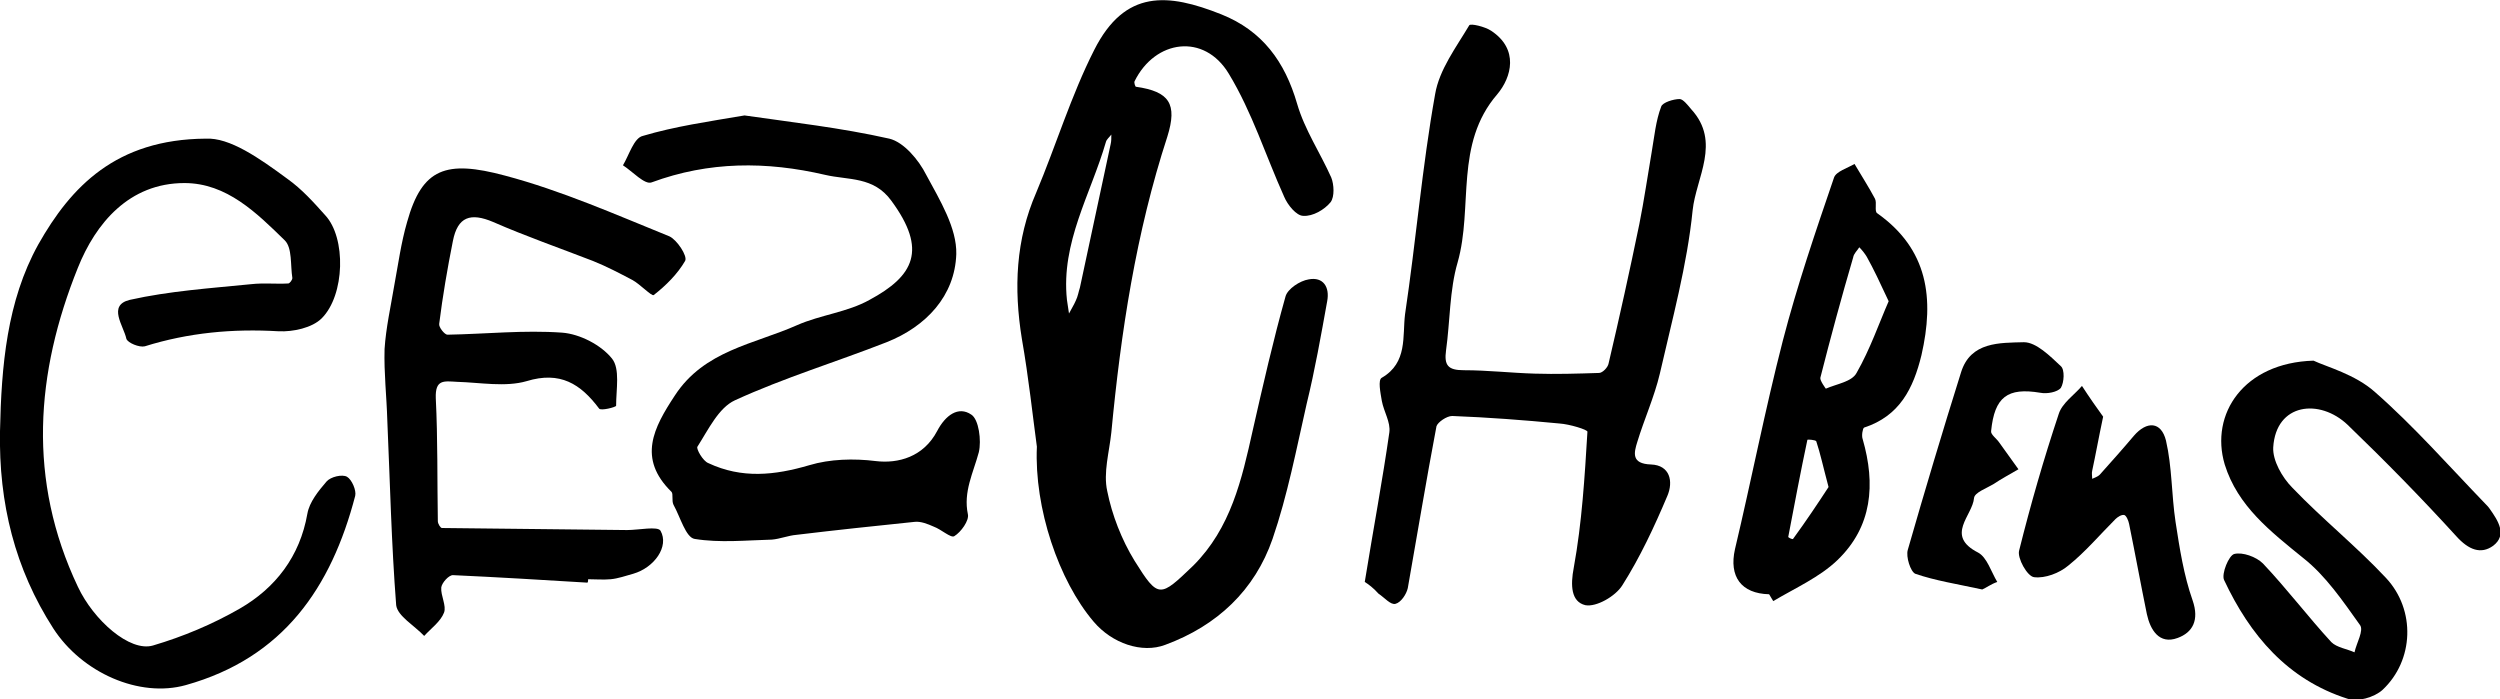 <svg viewBox="0 0 366 102.4" xmlns="http://www.w3.org/2000/svg"><path d="m151.8 65.4c-.6-4.4-1.2-10.1-2.2-15.8-1.2-7.4-.9-14.5 2.1-21.4 2.9-6.9 5.1-14.2 8.5-20.9 4.5-8.9 10.8-8.3 18.6-5.2 6 2.4 9.3 6.9 11.1 13.1 1.1 3.8 3.4 7.2 5 10.8.4 1 .5 2.8-.1 3.6-.9 1.1-2.6 2.1-4 2-1 0-2.3-1.6-2.8-2.8-2.7-6-4.7-12.4-8.1-18-3.6-6-10.8-5-13.8 1.1-.1.2.1.8.2.8 4.9.7 6.1 2.5 4.6 7.3-4.6 14.1-6.8 28.6-8.2 43.3-.3 2.9-1.2 5.9-.6 8.6.7 3.5 2.1 7.1 4 10.2 3.5 5.6 3.7 5.4 8.6.7 5.5-5.5 7.1-12.6 8.7-19.8 1.5-6.6 3-13.2 4.8-19.6.3-1.1 2.1-2.3 3.4-2.5 2.1-.4 3.1 1.1 2.7 3.2-.9 5-1.8 10.1-3 15-1.5 6.6-2.8 13.4-5 19.8-2.6 7.5-8.1 12.7-15.7 15.5-3.4 1.3-7.8-.2-10.5-3.4-5.1-6-8.7-16.6-8.3-25.6zm4.4-21.5c.1.7.2 1.3.3 2 .3-.6.7-1.2 1-1.9.3-.6.4-1.3.6-1.9 1.5-7 3-14 4.5-21 .1-.4.1-.9.1-1.4-.3.4-.7.7-.8 1.1-2.2 7.6-6.6 14.7-5.7 23.1z"/><path d="m199.8 85.2c1.3-8 2.6-14.9 3.6-21.9.2-1.5-.8-3-1.1-4.6-.2-1.2-.6-3.1 0-3.4 3.8-2.2 3-6.1 3.4-9.3 1.6-10.7 2.5-21.6 4.4-32.2.6-3.6 3.1-6.9 5-10.1.2-.3 2.3.2 3.2.8 4.1 2.7 3 6.8.9 9.3-6.3 7.3-3.5 16.5-5.8 24.6-1.2 4.1-1.1 8.6-1.7 12.9-.3 2.2.3 2.9 2.6 2.9 3.5 0 6.9.4 10.4.5 3.1.1 6.3 0 9.4-.1.5 0 1.3-.8 1.4-1.4 1.6-6.8 3.1-13.6 4.5-20.4.7-3.5 1.2-7 1.8-10.5.4-2.3.6-4.6 1.4-6.7.2-.6 1.8-1.1 2.7-1.1.5 0 1.2.9 1.7 1.5 4.4 4.8.7 10 .2 14.8-.8 8-3 16-4.8 23.9-.8 3.4-2.3 6.7-3.3 10-.5 1.6-.9 3.2 2 3.3 2.8.1 3.3 2.5 2.4 4.6-1.9 4.5-4 9-6.6 13.1-1 1.6-3.8 3.2-5.4 2.9-2.1-.5-2.2-2.9-1.7-5.5 1.2-6.6 1.6-13.3 2-19.9 0-.3-2.6-1.1-4.1-1.2-5.2-.5-10.5-.9-15.7-1.1-.8 0-2.1.9-2.3 1.5-1.5 7.9-2.8 15.8-4.2 23.7-.2.9-1 2.1-1.8 2.3-.7.2-1.6-.9-2.5-1.5-.7-.8-1.5-1.4-2-1.7z"/><path d="m30.1 20.3c3.5-.2 7.8 2.8 12 5.9 2.1 1.5 3.8 3.4 5.5 5.3 3.1 3.3 2.9 11.7-.5 15.1-1.4 1.4-4.2 2-6.3 1.9-6.7-.4-13.2.2-19.6 2.2-.8.2-2.5-.5-2.7-1.1-.4-1.9-2.8-4.9.5-5.7 5.8-1.3 11.8-1.7 17.8-2.3 1.8-.2 3.6 0 5.4-.1.2 0 .6-.5.6-.8-.3-1.9 0-4.4-1.1-5.5-4.1-4-8.5-8.4-14.7-8.4-8.1 0-13 5.9-15.6 12.4-6.2 15.4-7.4 31.1 0 46.7 2.3 4.9 7.6 9.6 11 8.6 4.4-1.3 8.7-3.1 12.7-5.4 5.2-3 8.8-7.6 9.9-13.9.3-1.7 1.6-3.3 2.8-4.7.6-.7 2.3-1.1 3-.7s1.4 2 1.2 2.8c-3.5 13.4-10.5 23.7-24.8 27.7-6.8 1.9-15.2-1.8-19.4-8.3-5.6-8.7-8-18.3-7.8-28.9.2-9.5 1-19 5.6-27.3 4.8-8.5 11.4-15.4 24.5-15.5z"/><path d="m109 16.9c6.9 1 14.1 1.8 21.2 3.4 2.1.5 4.3 3.1 5.4 5.3 2 3.7 4.5 7.8 4.4 11.6-.2 6.1-4.4 10.6-10.2 12.9-7.4 2.9-15 5.2-22.2 8.5-2.4 1.1-3.9 4.3-5.5 6.8-.2.3.8 2.1 1.6 2.4 4.9 2.3 9.7 1.8 14.8.3 3-.9 6.5-1 9.7-.6 3.3.4 7-.6 9-4.4 1.2-2.3 3.1-3.7 5-2.4 1.1.7 1.5 3.8 1.1 5.5-.8 3-2.3 5.8-1.6 9.1.2.9-1 2.6-2 3.2-.5.3-1.9-1-3-1.4-.9-.4-1.9-.8-2.8-.7-5.8.6-11.5 1.2-17.3 1.9-1.2.1-2.4.6-3.6.7-3.8.1-7.6.5-11.3-.1-1.3-.2-2.1-3.2-3.1-5-.3-.6 0-1.6-.3-1.9-5-4.9-2.6-9.4.5-14.1 4.3-6.6 11.6-7.5 17.9-10.3 3.4-1.5 7.4-1.9 10.6-3.7 6.5-3.5 8.5-7.3 3.2-14.5-2.6-3.6-6.3-3-9.7-3.8-8.6-2-17-2-25.4 1.1-1 .4-2.8-1.6-4.2-2.5.9-1.5 1.6-4 2.9-4.3 4.7-1.4 9.6-2.1 14.9-3z"/><path d="m86 85.3c-6.6-.4-13.1-.8-19.7-1.1-.6 0-1.6 1.1-1.7 1.8-.1 1.2.8 2.7.4 3.7-.5 1.3-1.9 2.3-2.9 3.4-1.4-1.5-3.9-2.9-4.1-4.5-.7-9-.9-18-1.3-27.1-.1-3.5-.5-6.9-.4-10.4.2-3.1.9-6.2 1.4-9.2.6-3.2 1-6.3 1.9-9.4 2.2-7.9 5.7-9.1 14.3-6.8 8.3 2.2 16.2 5.7 24.1 8.9 1.1.5 2.7 2.9 2.3 3.6-1.1 1.9-2.8 3.6-4.6 5-.3.2-2-1.6-3.1-2.2-1.9-1-3.8-2-5.8-2.8-4.9-1.9-9.8-3.6-14.6-5.7-3.3-1.4-5.2-.8-5.9 2.8-.8 4-1.5 8.1-2 12.1-.1.5.8 1.6 1.2 1.6 5.6-.1 11.2-.7 16.8-.3 2.6.2 5.7 1.8 7.3 3.8 1.2 1.5.6 4.5.6 6.9 0 .2-2.3.8-2.5.4-2.7-3.6-5.7-5.5-10.6-4-3.1.9-6.8.2-10.2.1-1.9-.1-3.2-.4-3.1 2.4.3 6 .2 12 .3 18 0 .4.4 1 .6 1 9 .1 18.1.2 27.1.3 1.7 0 4.5-.6 4.9.1 1.3 2.3-.9 5.4-4 6.3-1.1.3-2.2.7-3.3.8s-2.2 0-3.3 0c-0 .2-0 .4-.1.5z"/><path d="m259 87c-4.1-.1-5.9-2.6-5-6.6 2.4-10.1 4.4-20.4 7-30.5 2.1-8.1 4.8-16 7.5-23.9.3-.9 2-1.4 3-2 1 1.7 2.1 3.4 3 5.1.3.6-.1 1.8.3 2.1 7.5 5.3 8.4 12.5 6.5 20.8-1.2 4.9-3.2 8.9-8.4 10.6-.2.1-.4 1.2-.2 1.7 1.9 6.6 1.4 12.8-3.7 17.7-2.6 2.5-6.2 4.1-9.4 6-.2-.3-.4-.7-.6-1zm17.5-42.9c-1.3-2.8-2.2-4.7-3.2-6.5-.3-.5-.7-1-1.1-1.4-.3.5-.8.9-.9 1.5-1.7 5.8-3.3 11.7-4.8 17.6-.1.4.8 1.6.8 1.6 1.6-.7 3.8-1 4.5-2.3 2-3.5 3.3-7.3 4.7-10.5zm-8.8 27.2c-.8-3-1.2-4.9-1.8-6.7-.1-.2-1.3-.3-1.3-.2-1 4.7-1.9 9.5-2.8 14.2 0 .1.6.4.7.3 1.9-2.6 3.7-5.3 5.2-7.6z"/><path d="m338.7 52.8c1.9.9 6.1 2 9 4.6 5.7 5 10.8 10.8 16.1 16.3.2.2.5.5.7.8 1.2 1.7 2.6 3.8.5 5.4-1.8 1.3-3.6.6-5.4-1.4-5.1-5.6-10.4-11-15.9-16.3-4.1-3.9-10.5-3.2-10.9 3.3-.1 1.9 1.3 4.4 2.8 5.9 4.4 4.6 9.4 8.6 13.7 13.2 4.4 4.7 4.1 12.1-.5 16.4-1.2 1.1-3.7 1.8-5.1 1.3-8.8-2.8-14.3-9.3-18.1-17.4-.4-.9.7-3.6 1.5-3.8 1.2-.3 3.2.4 4.2 1.4 3.5 3.7 6.6 7.8 10 11.5.8.8 2.3 1 3.4 1.5.3-1.4 1.4-3.2.8-4-2.5-3.5-5-7.2-8.3-9.8-4.8-3.9-9.6-7.6-11.5-13.7-2.2-7.4 2.8-14.9 13-15.2z"/><path d="m307.9 61c-.7 3.3-1.1 5.6-1.6 7.9-.1.4 0 .8 0 1.2.4-.2.8-.3 1.1-.6 1.7-1.9 3.4-3.8 5-5.7 1.9-2.2 4-2.1 4.7.7.9 3.9.8 7.9 1.4 11.9.6 3.9 1.2 7.8 2.5 11.5 1 2.9 0 4.7-2.2 5.5-2.7 1-4-1.2-4.5-3.5-.9-4.4-1.7-8.8-2.6-13.2-.1-.5-.4-1.2-.7-1.3-.4-.1-1 .3-1.3.6-2.3 2.3-4.4 4.8-6.9 6.8-1.3 1.1-3.4 1.9-5 1.7-1-.1-2.5-2.8-2.2-3.9 1.7-6.8 3.6-13.4 5.8-20 .5-1.6 2.3-2.8 3.4-4.1 1.1 1.7 2.3 3.4 3.1 4.5z"/><path d="m290.2 86.3c-3.7-.8-6.9-1.3-9.8-2.3-.7-.3-1.4-2.5-1.1-3.5 2.5-8.7 5.1-17.4 7.8-26 1.4-4.5 5.7-4.3 9.2-4.4 1.8 0 3.8 2 5.4 3.5.6.5.5 2.4 0 3.2-.5.6-2 .9-3 .7-4.8-.8-6.7.6-7.2 5.6-.1.5.8 1.1 1.2 1.7.9 1.3 1.9 2.6 2.8 3.9-1.2.7-2.5 1.4-3.7 2.2-1 .6-2.7 1.2-2.8 2-.2 2.6-4.3 5.5.6 8 1.3.7 1.9 2.8 2.8 4.3-.9.3-1.7.9-2.2 1.1z"/></svg>